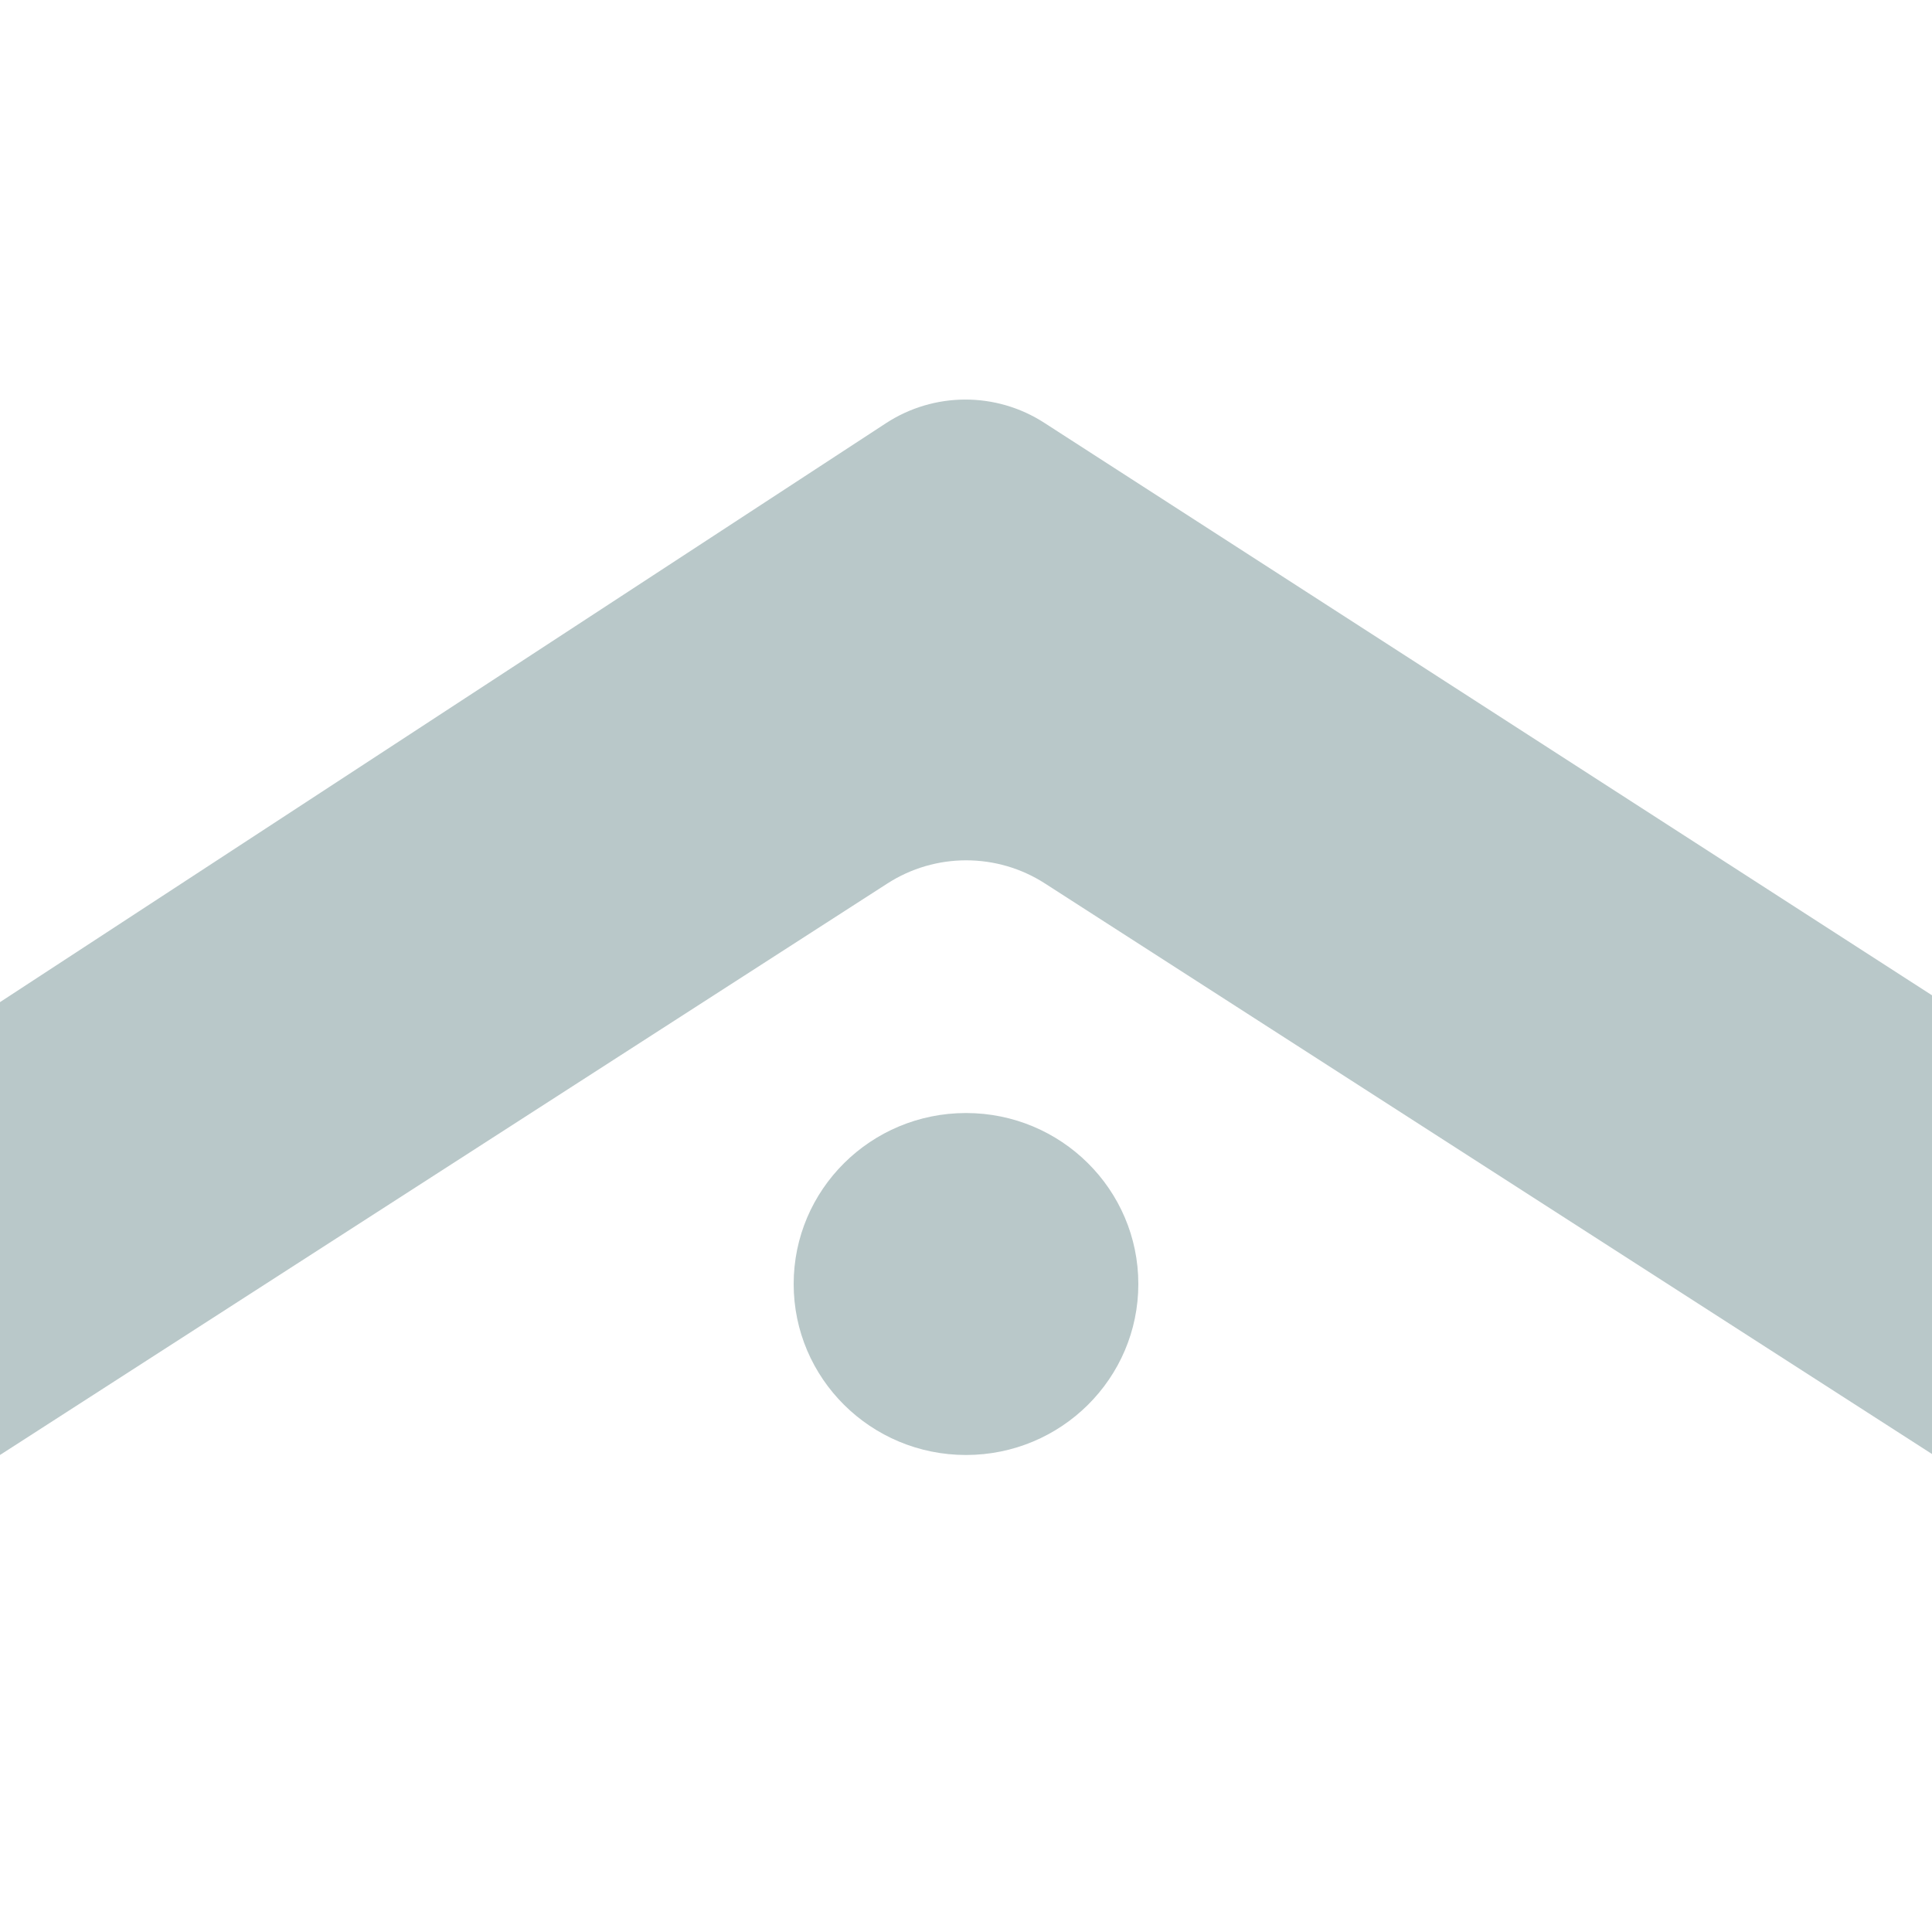 <?xml version="1.0" encoding="UTF-8"?> <svg xmlns="http://www.w3.org/2000/svg" id="Layer_1_copy_2" data-name="Layer 1 copy 2" viewBox="0 0 100 100"><defs><style> .cls-1 { fill: #b9c8c9; } </style></defs><path class="cls-1" d="M100,51.51v23.75s-45.91-29.53-45.91-29.53c-2.48-1.6-5.68-1.6-8.16,0L0,75.31v-23.44s45.85-29.96,45.85-29.96c2.49-1.63,5.71-1.64,8.21-.02l45.93,29.62Z"></path><ellipse class="cls-1" cx="50" cy="66.46" rx="8.92" ry="8.85"></ellipse></svg> 